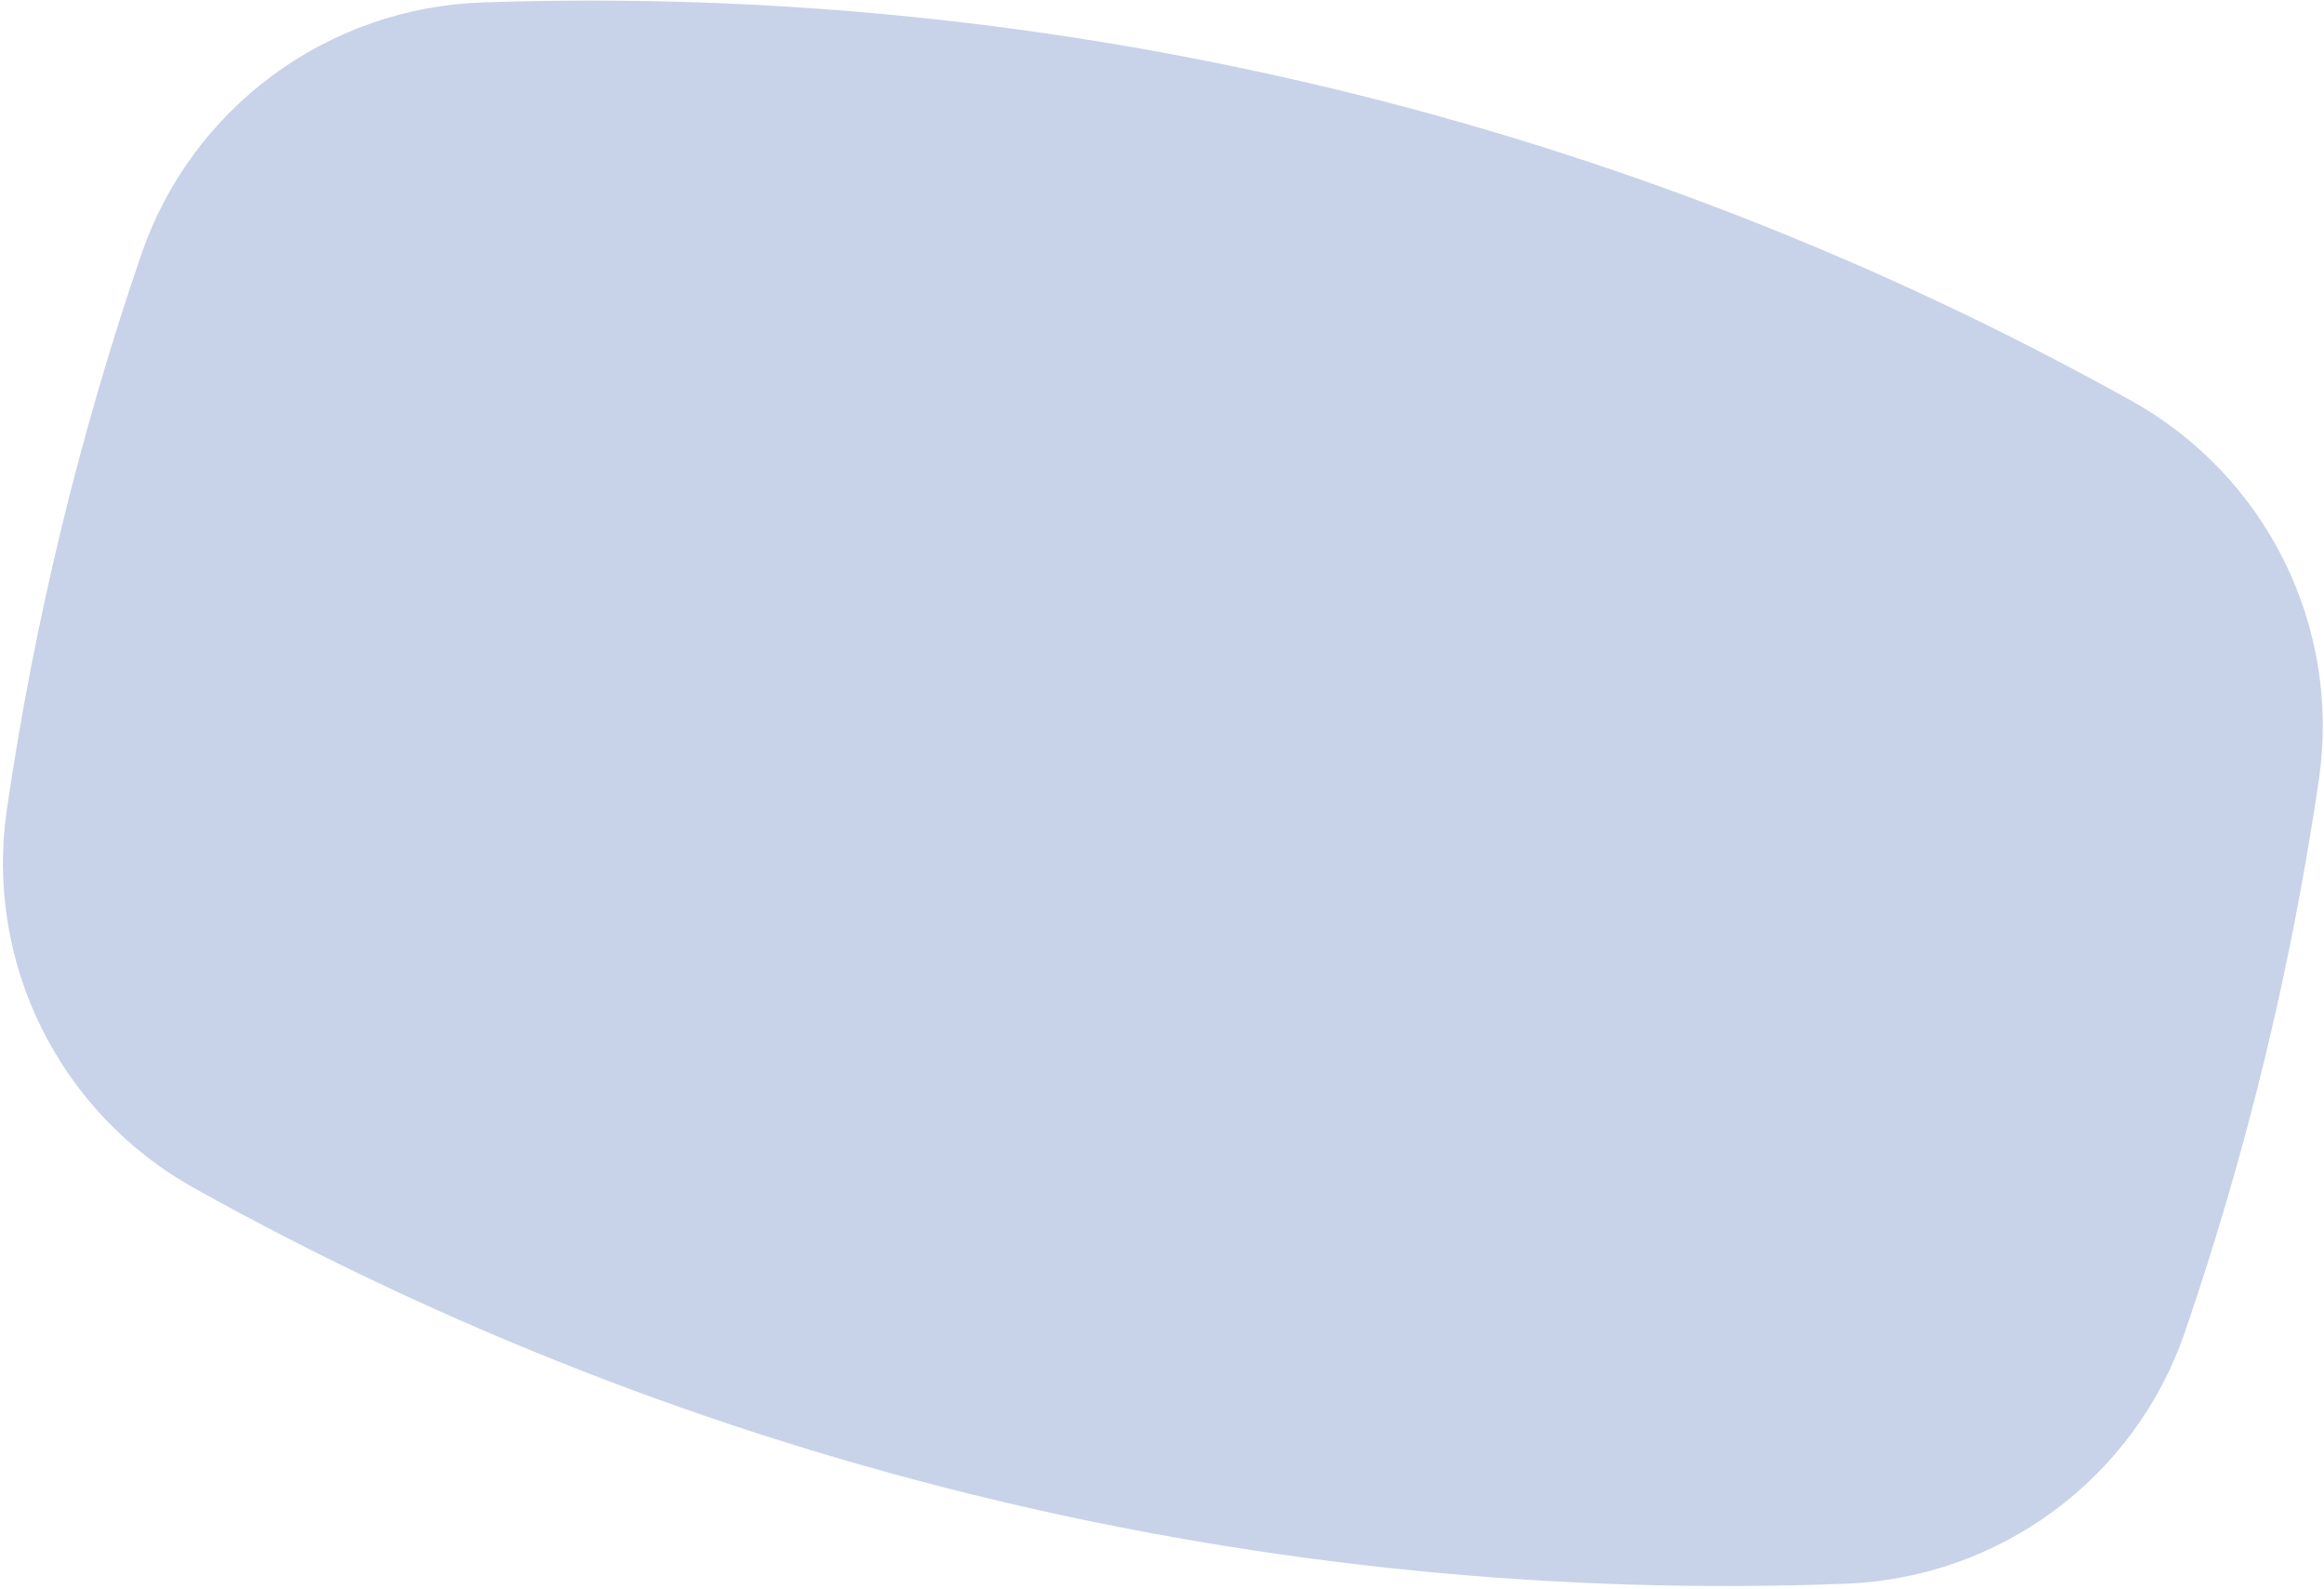 <?xml version="1.0" encoding="UTF-8"?> <svg xmlns="http://www.w3.org/2000/svg" width="607" height="415" viewBox="0 0 607 415" fill="none"> <path d="M481.978 413.573C331.398 419.301 182.158 383.542 50.66 310.227C33.453 300.633 19.569 286.064 10.841 268.443C2.112 250.821 -1.051 230.974 1.768 211.521C8.987 162.104 20.777 113.457 36.987 66.202C43.413 47.6 55.347 31.376 71.213 19.671C87.079 7.966 106.132 1.332 125.857 0.643C276.318 -4.558 425.323 31.417 556.7 104.665C573.92 114.243 587.82 128.799 596.565 146.413C605.314 164.027 608.499 183.872 605.704 203.331C598.505 252.565 586.746 301.03 570.587 348.107C564.174 366.661 552.28 382.845 536.463 394.531C520.646 406.216 501.651 412.855 481.978 413.573Z" fill="#C8D3E9"></path> </svg> 